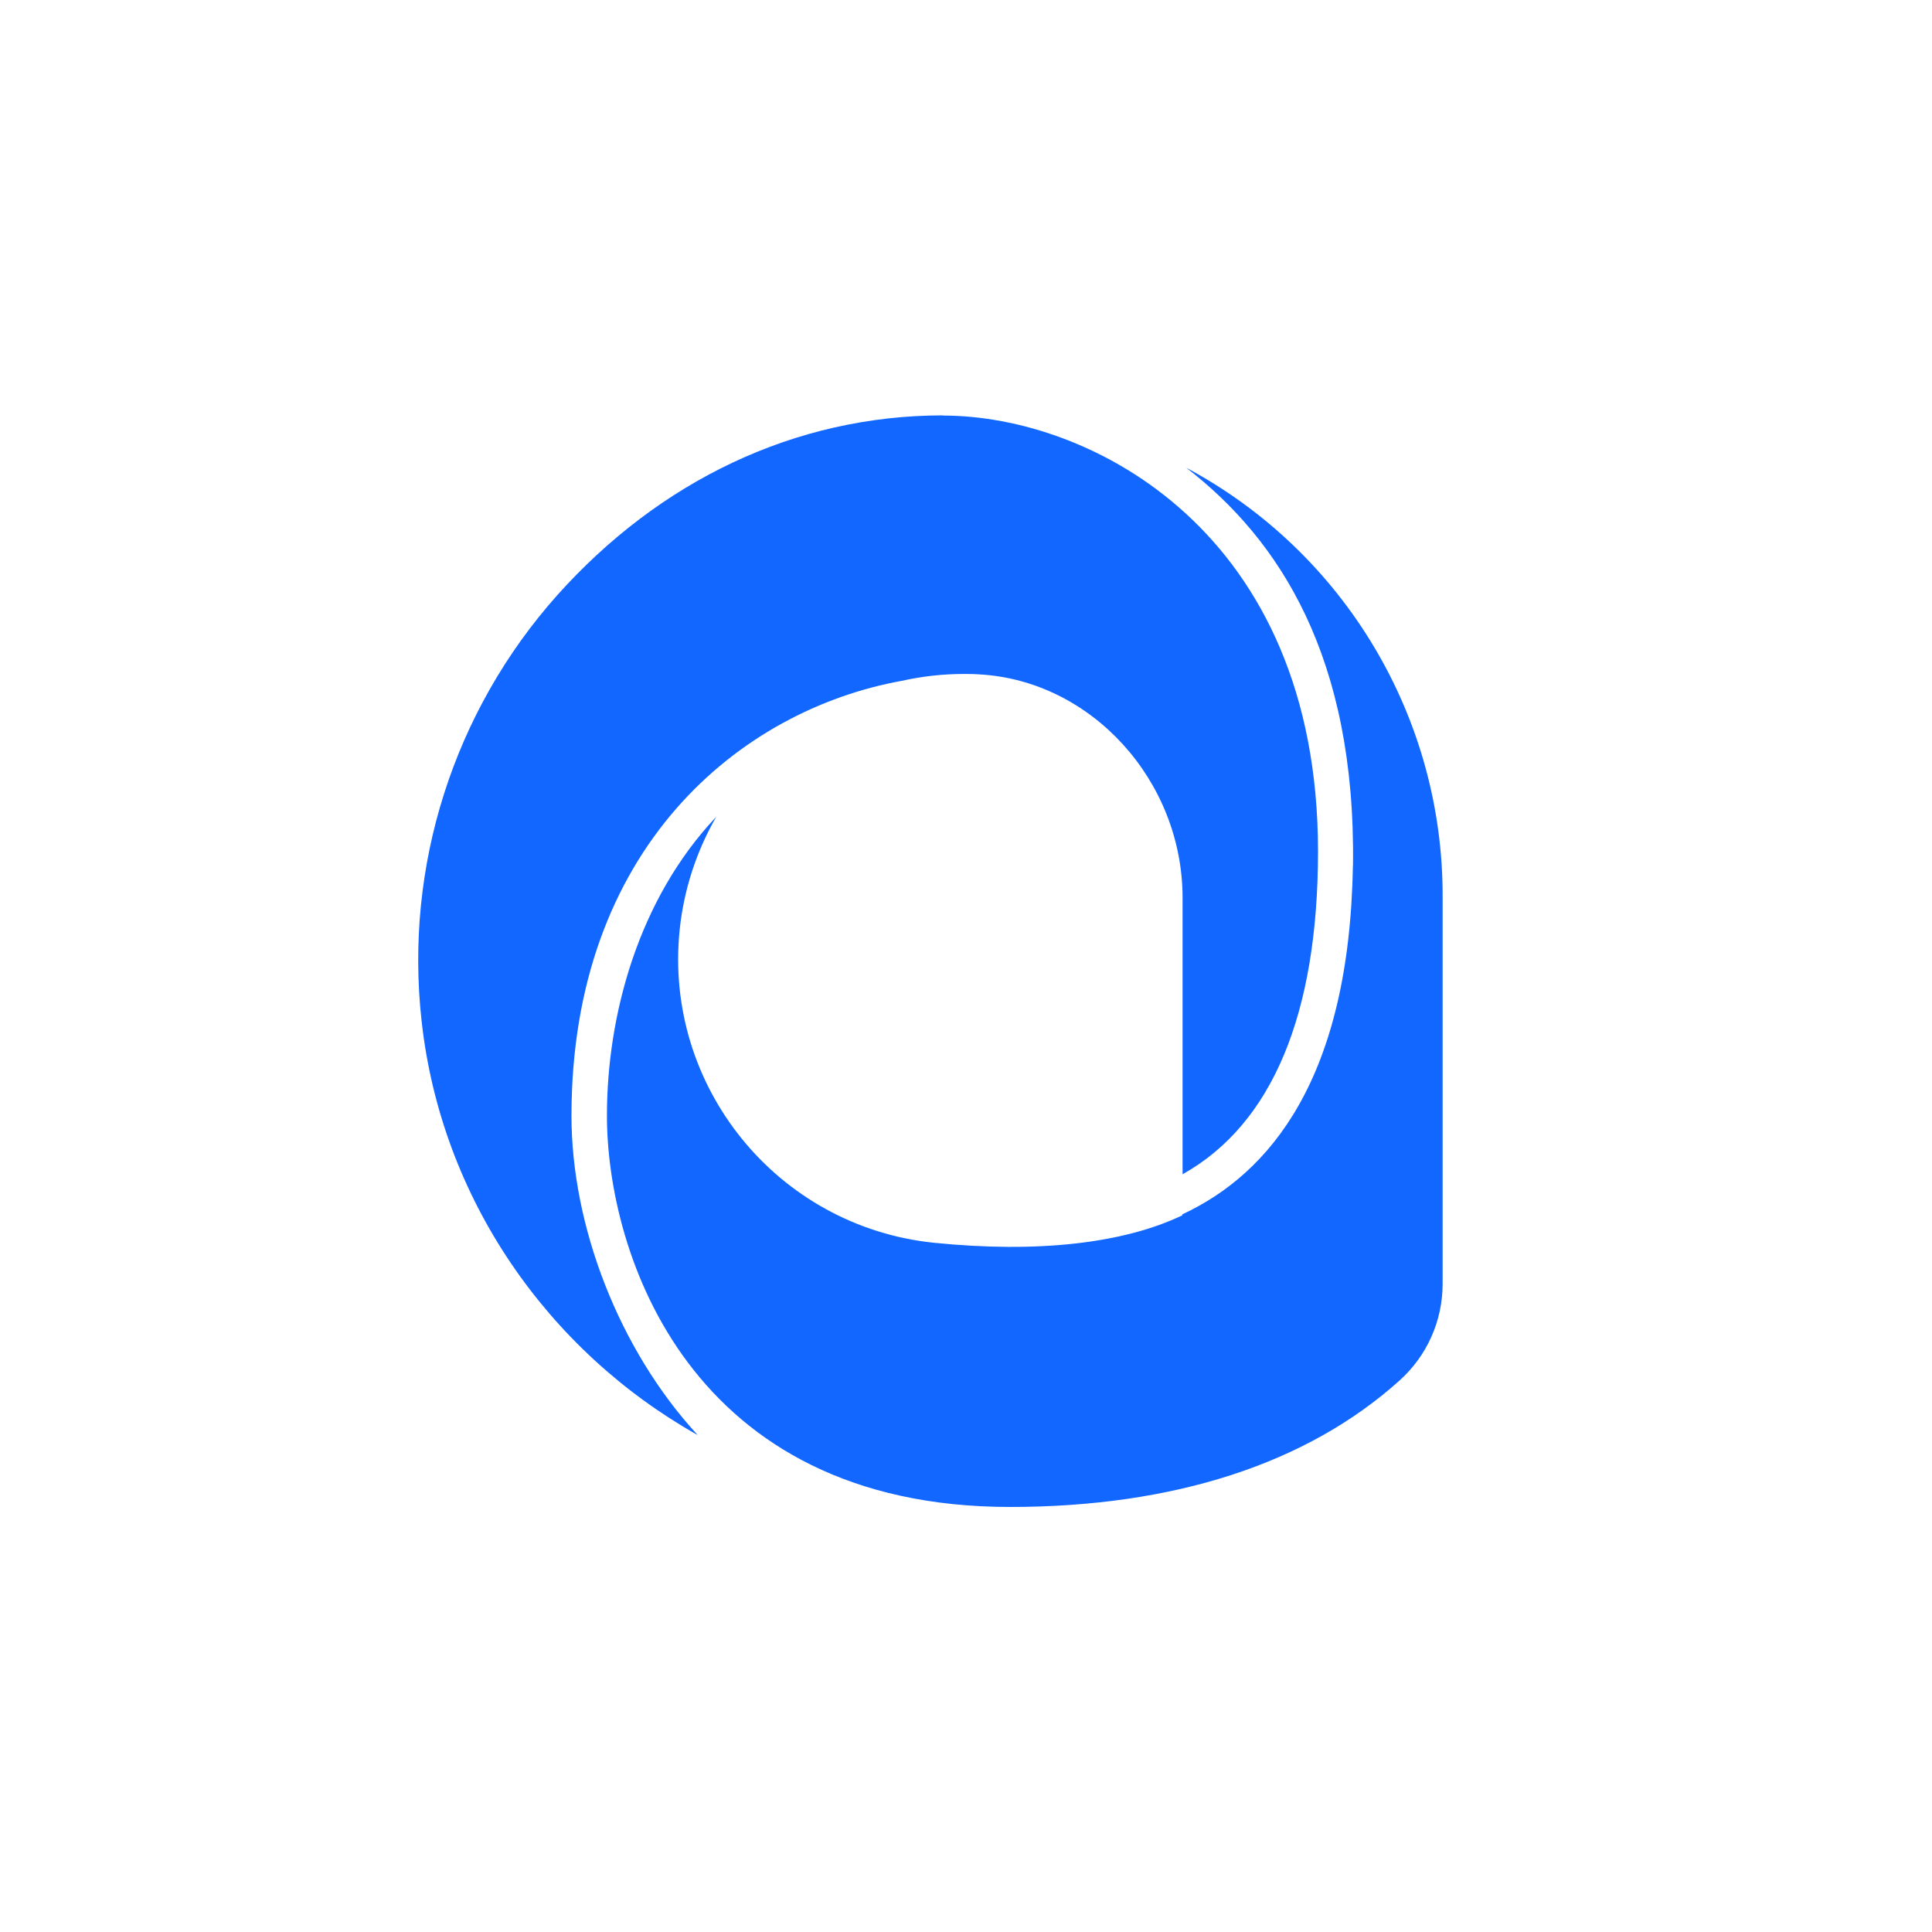 <svg width="200" height="200" viewBox="0 0 200 200" fill="none" xmlns="http://www.w3.org/2000/svg">
<g clip-path="url(#clip0_42_6398)">
<g clip-path="url(#clip1_42_6398)">
<path d="M72.2 148.53C64.06 139.69 59.16 126.9 59.16 115.51C59.16 87.81 76.6 73.51 93.35 70.48C95.45 70.01 97.6 69.77 99.76 69.77C100.28 69.77 100.8 69.77 101.32 69.81C112.95 70.41 122.42 80.79 122.42 92.95V121.56C131.72 116.35 136.44 104.94 136.44 88.12C136.44 55.06 112.91 43.02 97.64 43.02V43C82.25 43 68.22 49.83 57.68 61.62C46.97 73.64 41.86 89.65 43.64 105.66C45.66 124.07 56.72 139.83 72.19 148.54L72.2 148.53Z" fill="#1167FF"/>
<path d="M140.05 89.63C139.69 111.66 131.44 121.5 122.39 125.71V125.81C116.31 128.72 107.42 129.74 96.67 128.65C80.46 126.97 68.68 112.46 70.36 96.24C70.79 92.12 72.08 88.14 74.15 84.55C66.06 93.1 62.83 105.13 62.83 115.49C62.83 129.69 71.31 156 104.56 156C121.46 156 135.27 151.55 144.88 142.91C147.72 140.36 149.34 136.73 149.34 132.91V92.94C149.43 74.33 139.21 57.19 122.8 48.42C132.44 55.86 140.36 68.01 140.06 89.63H140.05Z" fill="#1167FF"/>
</g>
</g>
<defs>
<clipPath id="clip0_42_6398">
<rect width="200" height="200" fill="white"/>
</clipPath>
<clipPath id="clip1_42_6398">
<rect width="200" height="200" fill="white"/>
</clipPath>
</defs>
</svg>
